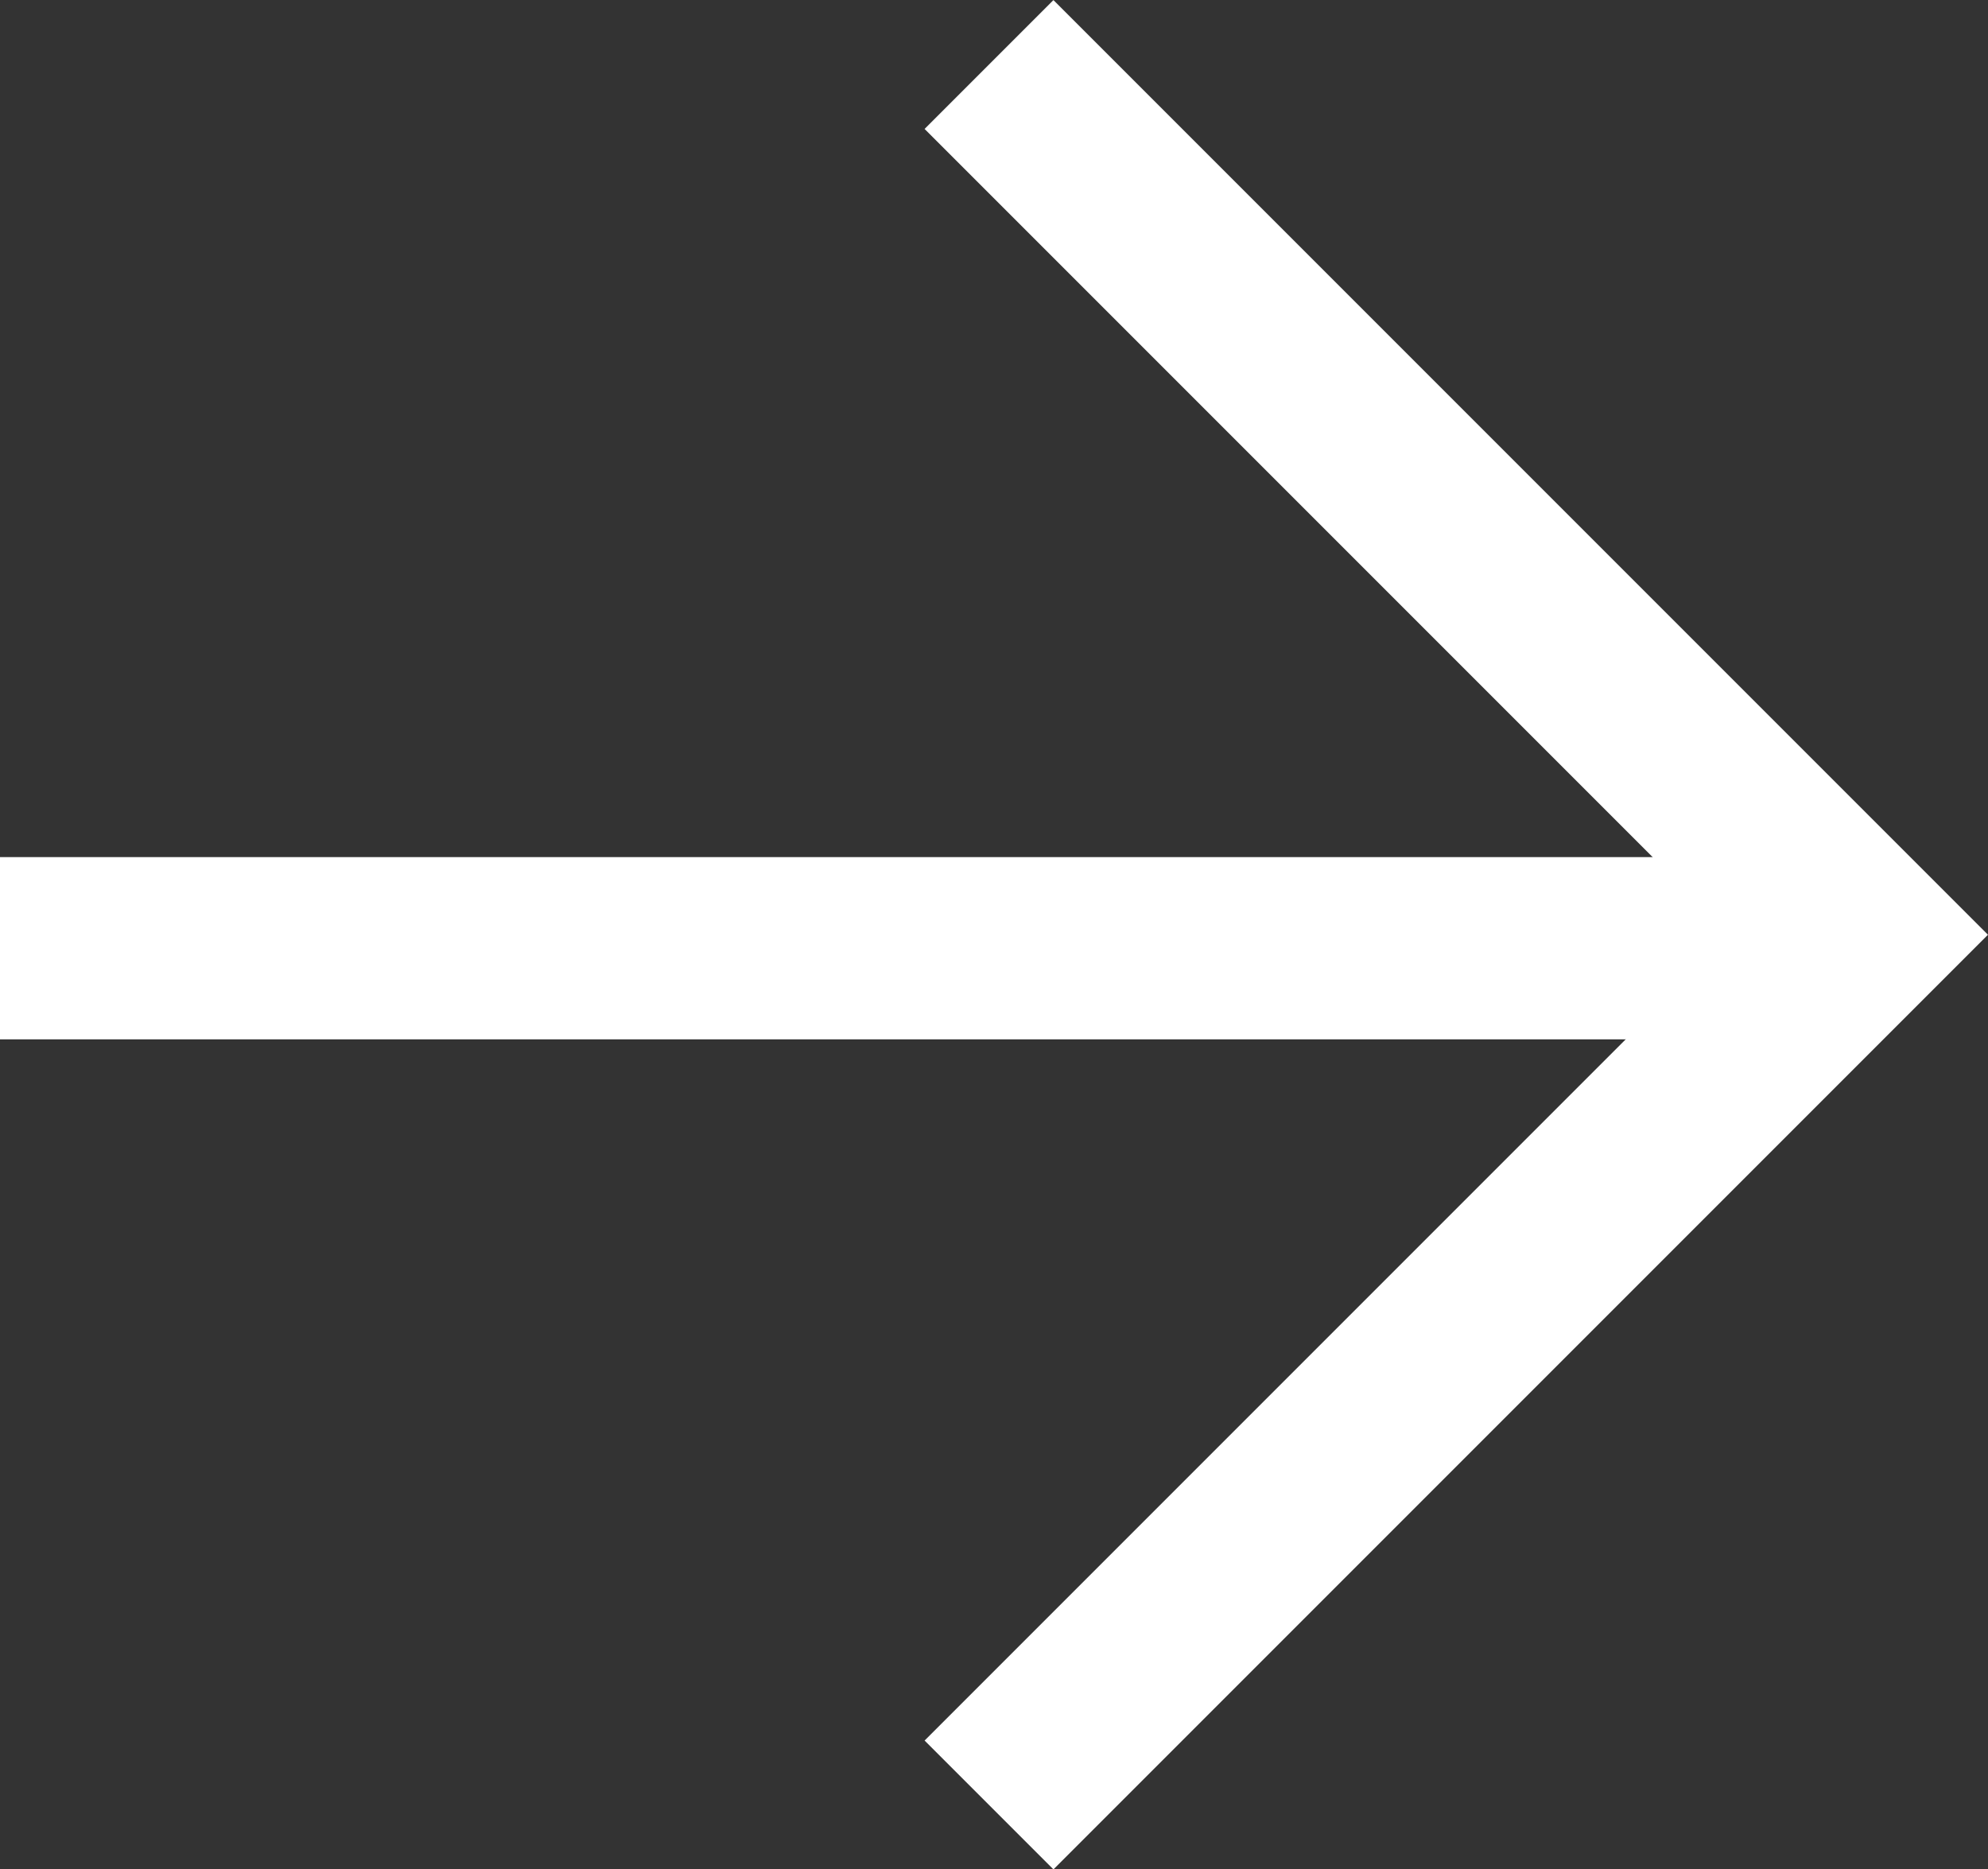 <svg xmlns="http://www.w3.org/2000/svg" width="16.366" height="15.387" viewBox="0 0 16.366 15.387">
  <rect x="0" y="0" width="16.366" height="15.387" fill="#333333" stroke="none"/>
  <g id="ico-arrow-right" transform="translate(-1231.5 -1993.695)">
    <line id="Line_50" data-name="Line 50" x2="15.305" transform="translate(1231.5 2001.5)" fill="none" stroke="#fff" stroke-width="1.5"/>
    <path id="Path_692" data-name="Path 692" d="M3284.642,2008.552l7.163-7.163-7.163-7.163" transform="translate(-2045)" fill="none" stroke="#fff" stroke-width="1.5"/>
  </g>
</svg>
